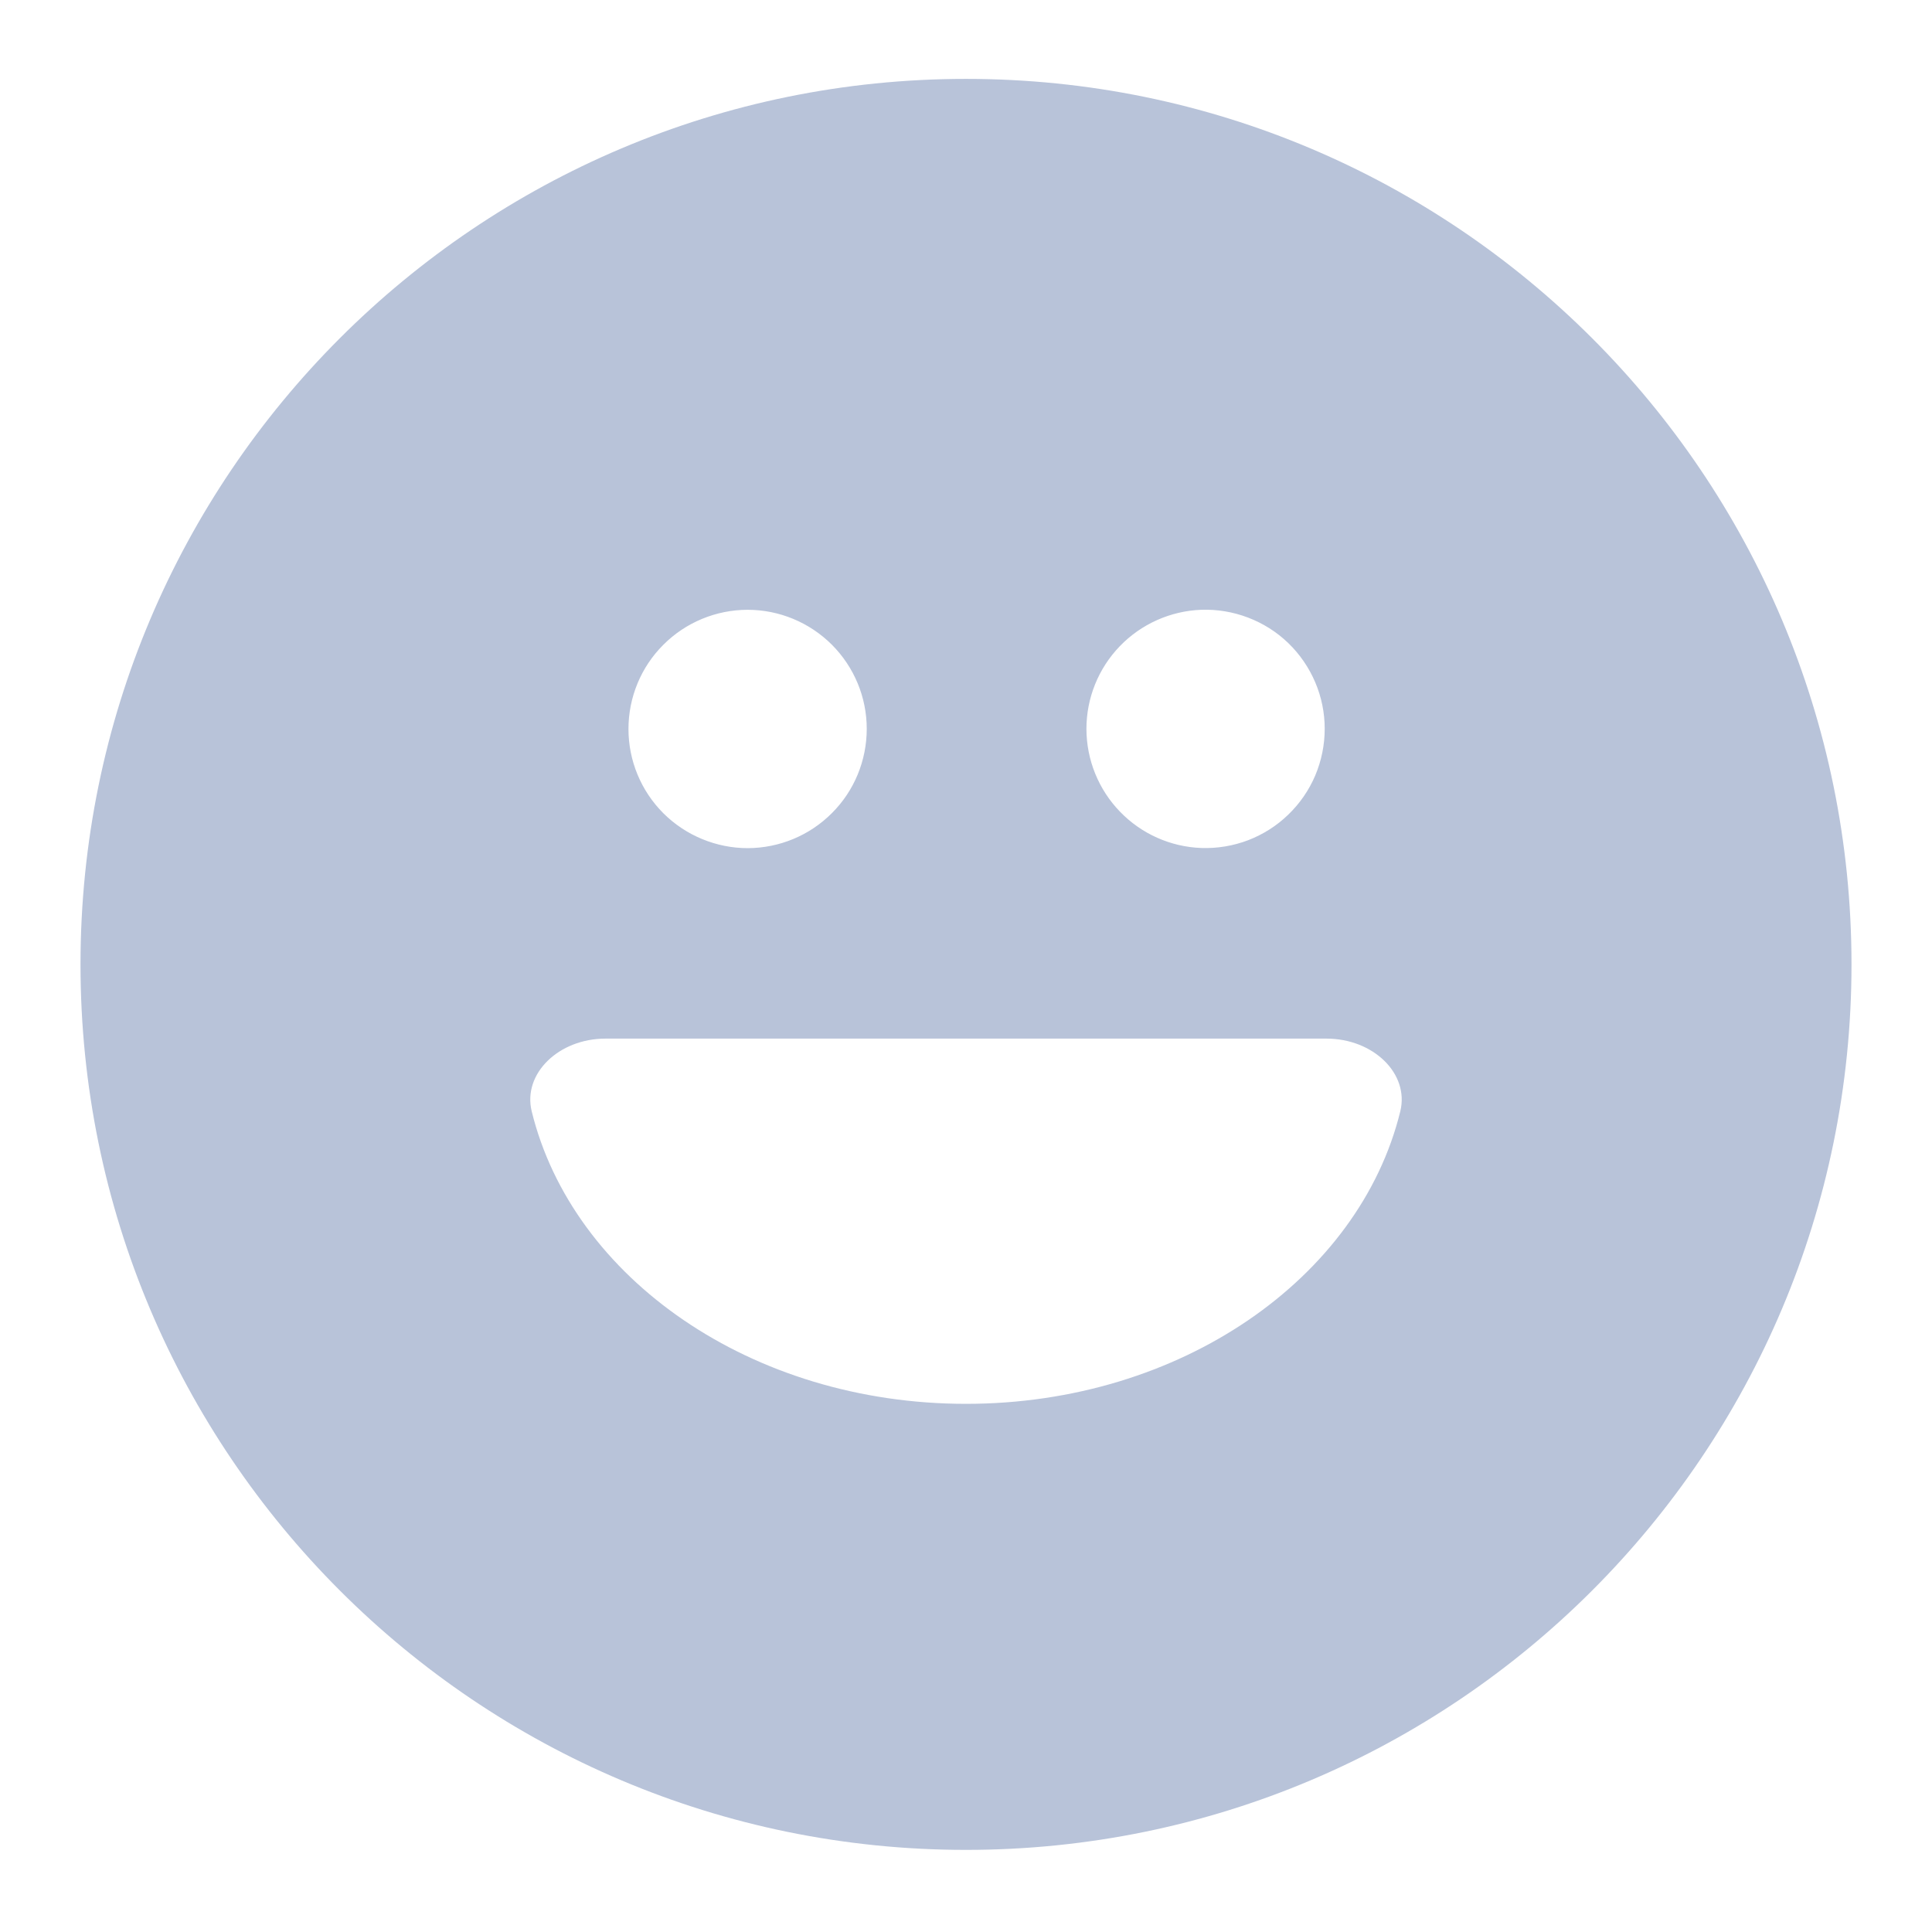 <svg width="24" height="24" viewBox="0 0 24 24" fill="none" xmlns="http://www.w3.org/2000/svg">
<path fill-rule="evenodd" clip-rule="evenodd" d="M12 17.439C9.336 17.439 7.113 15.879 6.605 13.805C6.491 13.336 6.942 12.902 7.522 12.902H16.478C17.058 12.902 17.509 13.336 17.395 13.805C16.887 15.879 14.664 17.439 12 17.439ZM9.286 7.575C9.679 7.575 10.055 7.731 10.333 8.008C10.611 8.286 10.767 8.662 10.767 9.054C10.767 9.447 10.612 9.824 10.334 10.101C10.057 10.379 9.681 10.535 9.288 10.536C9.094 10.536 8.901 10.497 8.722 10.423C8.542 10.349 8.379 10.24 8.241 10.103C7.963 9.825 7.807 9.449 7.807 9.056C7.807 8.664 7.962 8.287 8.24 8.01C8.517 7.732 8.893 7.576 9.286 7.575ZM14.921 7.575C15.12 7.568 15.318 7.601 15.504 7.672C15.69 7.743 15.86 7.85 16.003 7.988C16.146 8.126 16.26 8.292 16.338 8.475C16.416 8.658 16.456 8.854 16.456 9.053C16.456 9.252 16.416 9.449 16.339 9.632C16.261 9.816 16.147 9.981 16.004 10.119C15.861 10.258 15.692 10.365 15.506 10.437C15.32 10.508 15.122 10.541 14.923 10.534C14.54 10.52 14.178 10.358 13.912 10.082C13.646 9.807 13.497 9.439 13.496 9.055C13.496 8.672 13.644 8.304 13.91 8.028C14.176 7.752 14.538 7.59 14.921 7.575ZM12 0.98C5.925 0.98 1 5.904 1 11.98C1 18.055 5.925 22.98 12 22.98C18.075 22.98 23 18.055 23 11.98C23 5.904 18.075 0.98 12 0.98Z" fill="#B8C3D9"/>
</svg>
